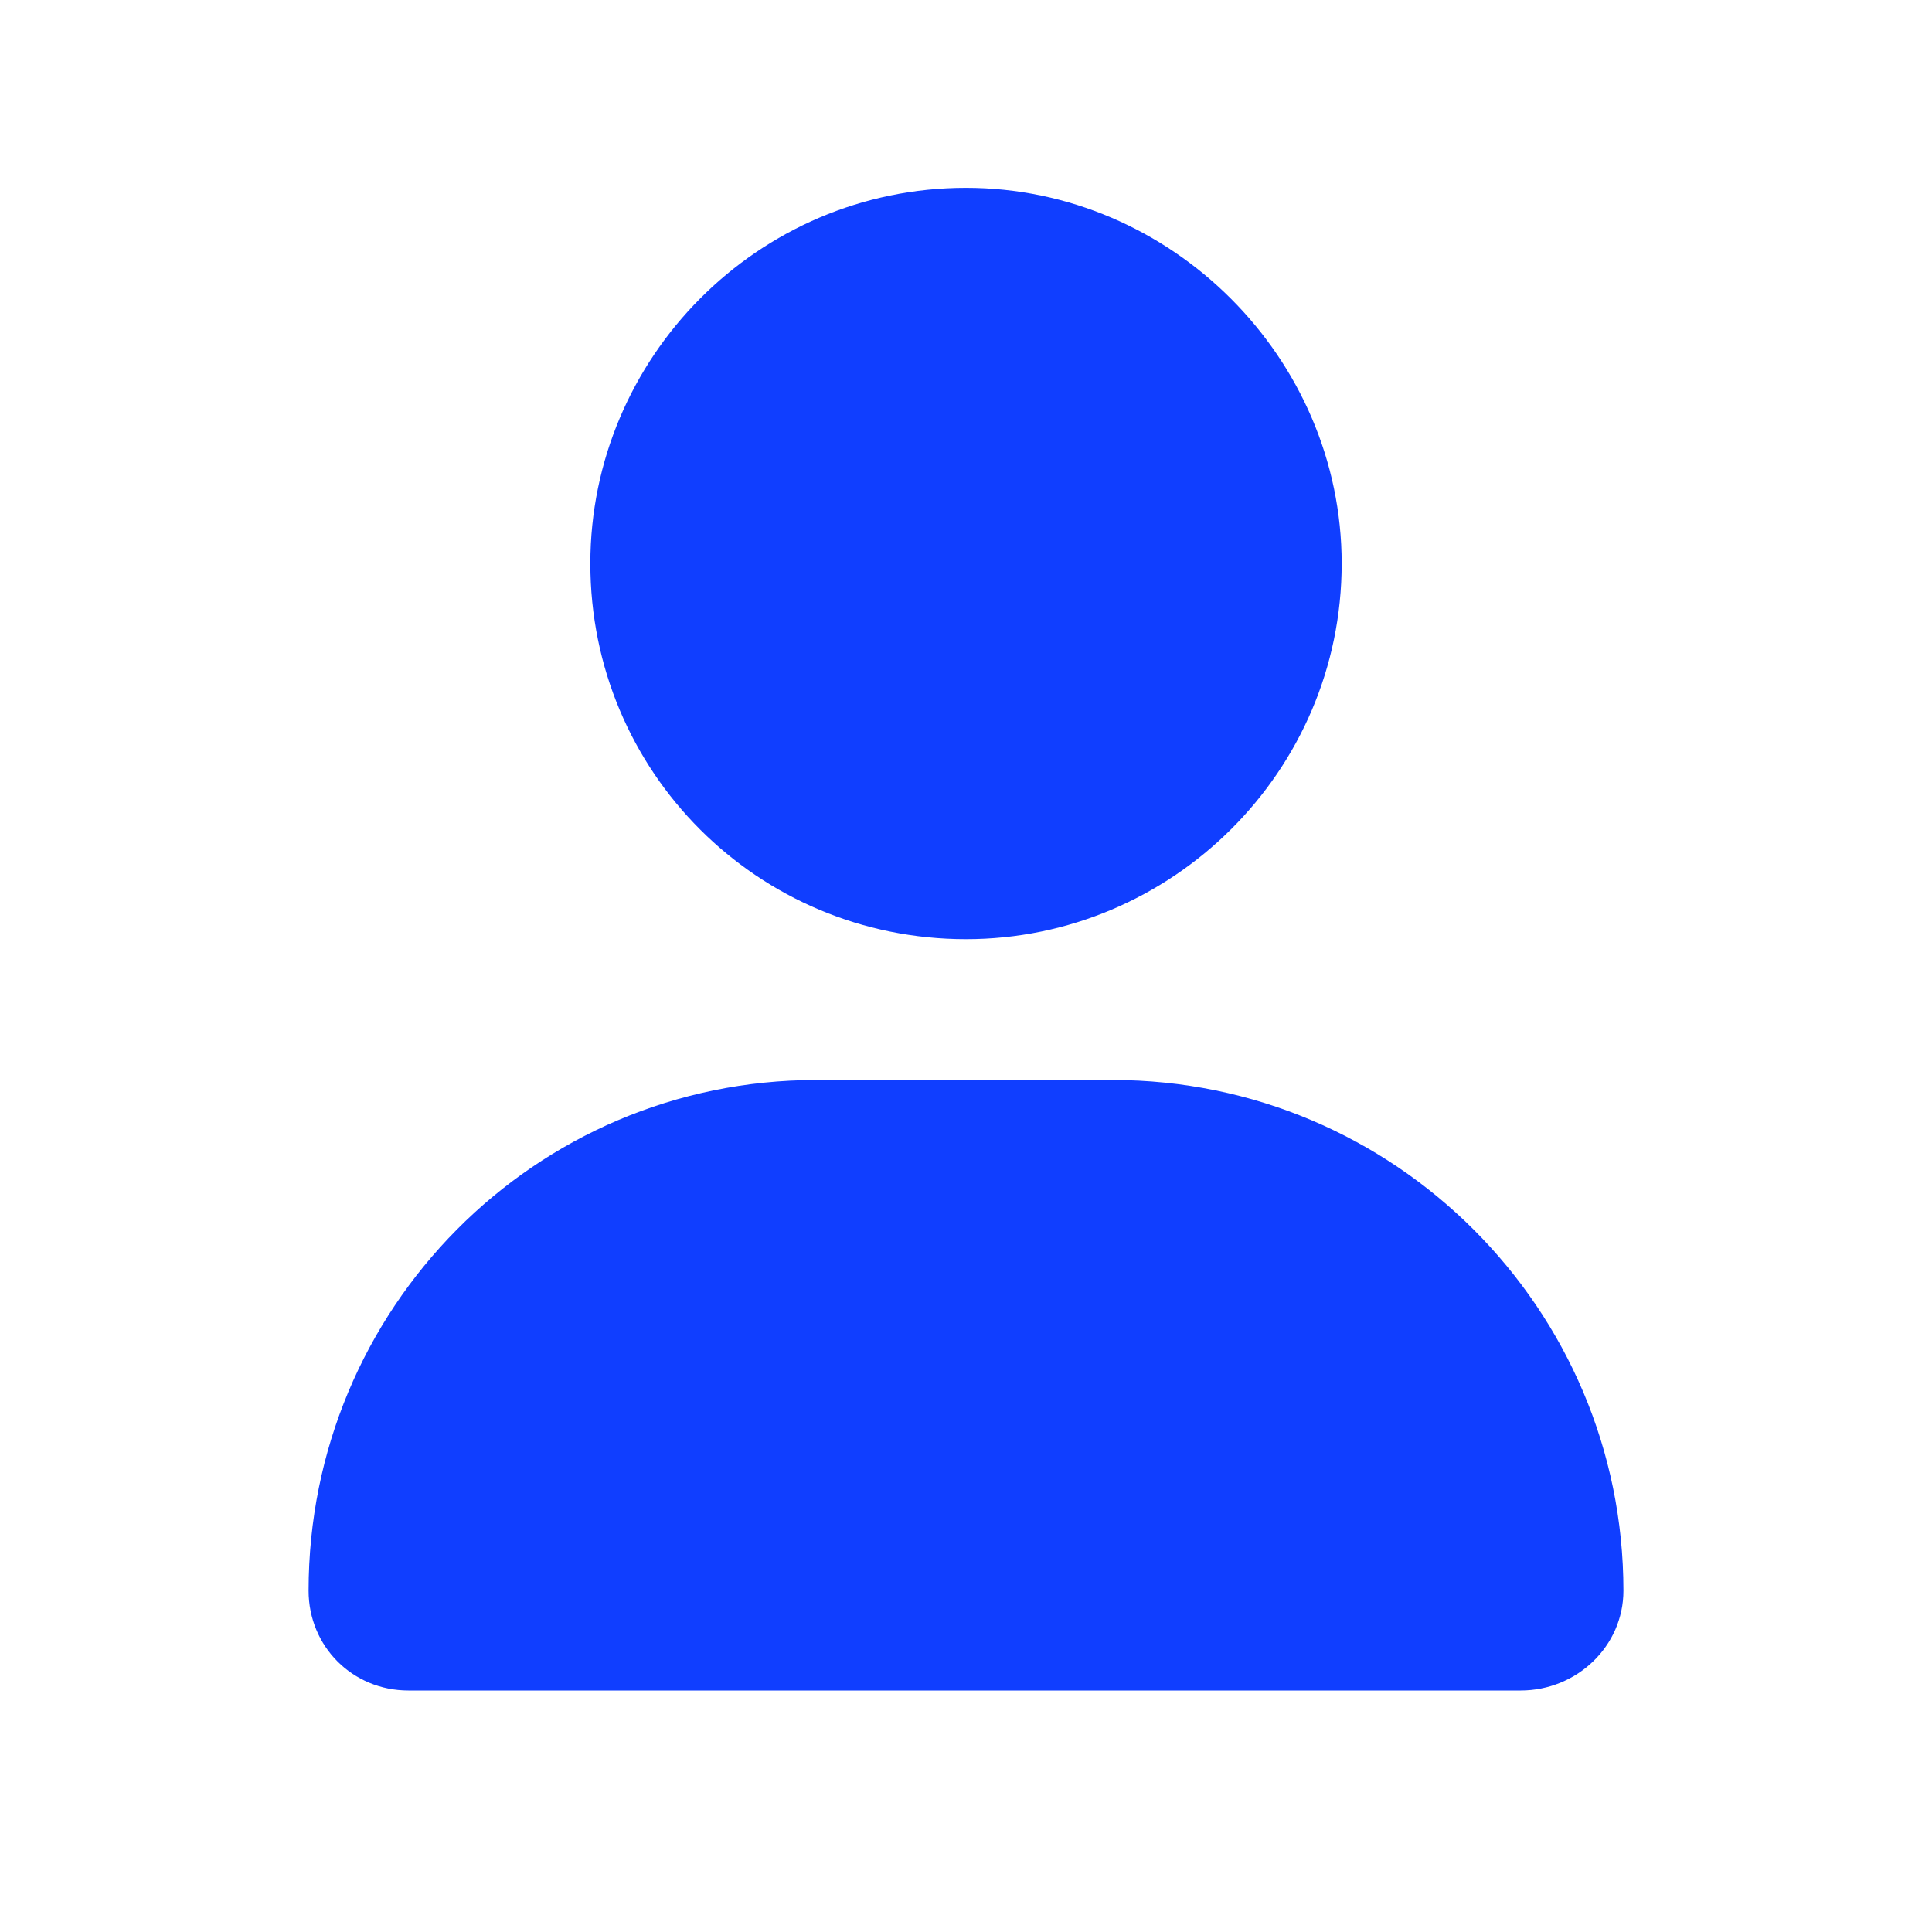 <svg width="18" height="18" viewBox="0 0 18 18" fill="none" xmlns="http://www.w3.org/2000/svg">
<path d="M9 8.75C7.059 8.75 5.5 7.191 5.5 5.25C5.5 3.336 7.059 1.75 9 1.75C10.914 1.75 12.5 3.336 12.5 5.25C12.5 7.191 10.914 8.75 9 8.75ZM10.367 10.062C12.992 10.062 15.125 12.195 15.125 14.82C15.125 15.34 14.688 15.75 14.168 15.75H3.805C3.285 15.75 2.875 15.34 2.875 14.82C2.875 12.195 4.98 10.062 7.605 10.062H10.367Z" fill="#103EFF"/>
</svg>
